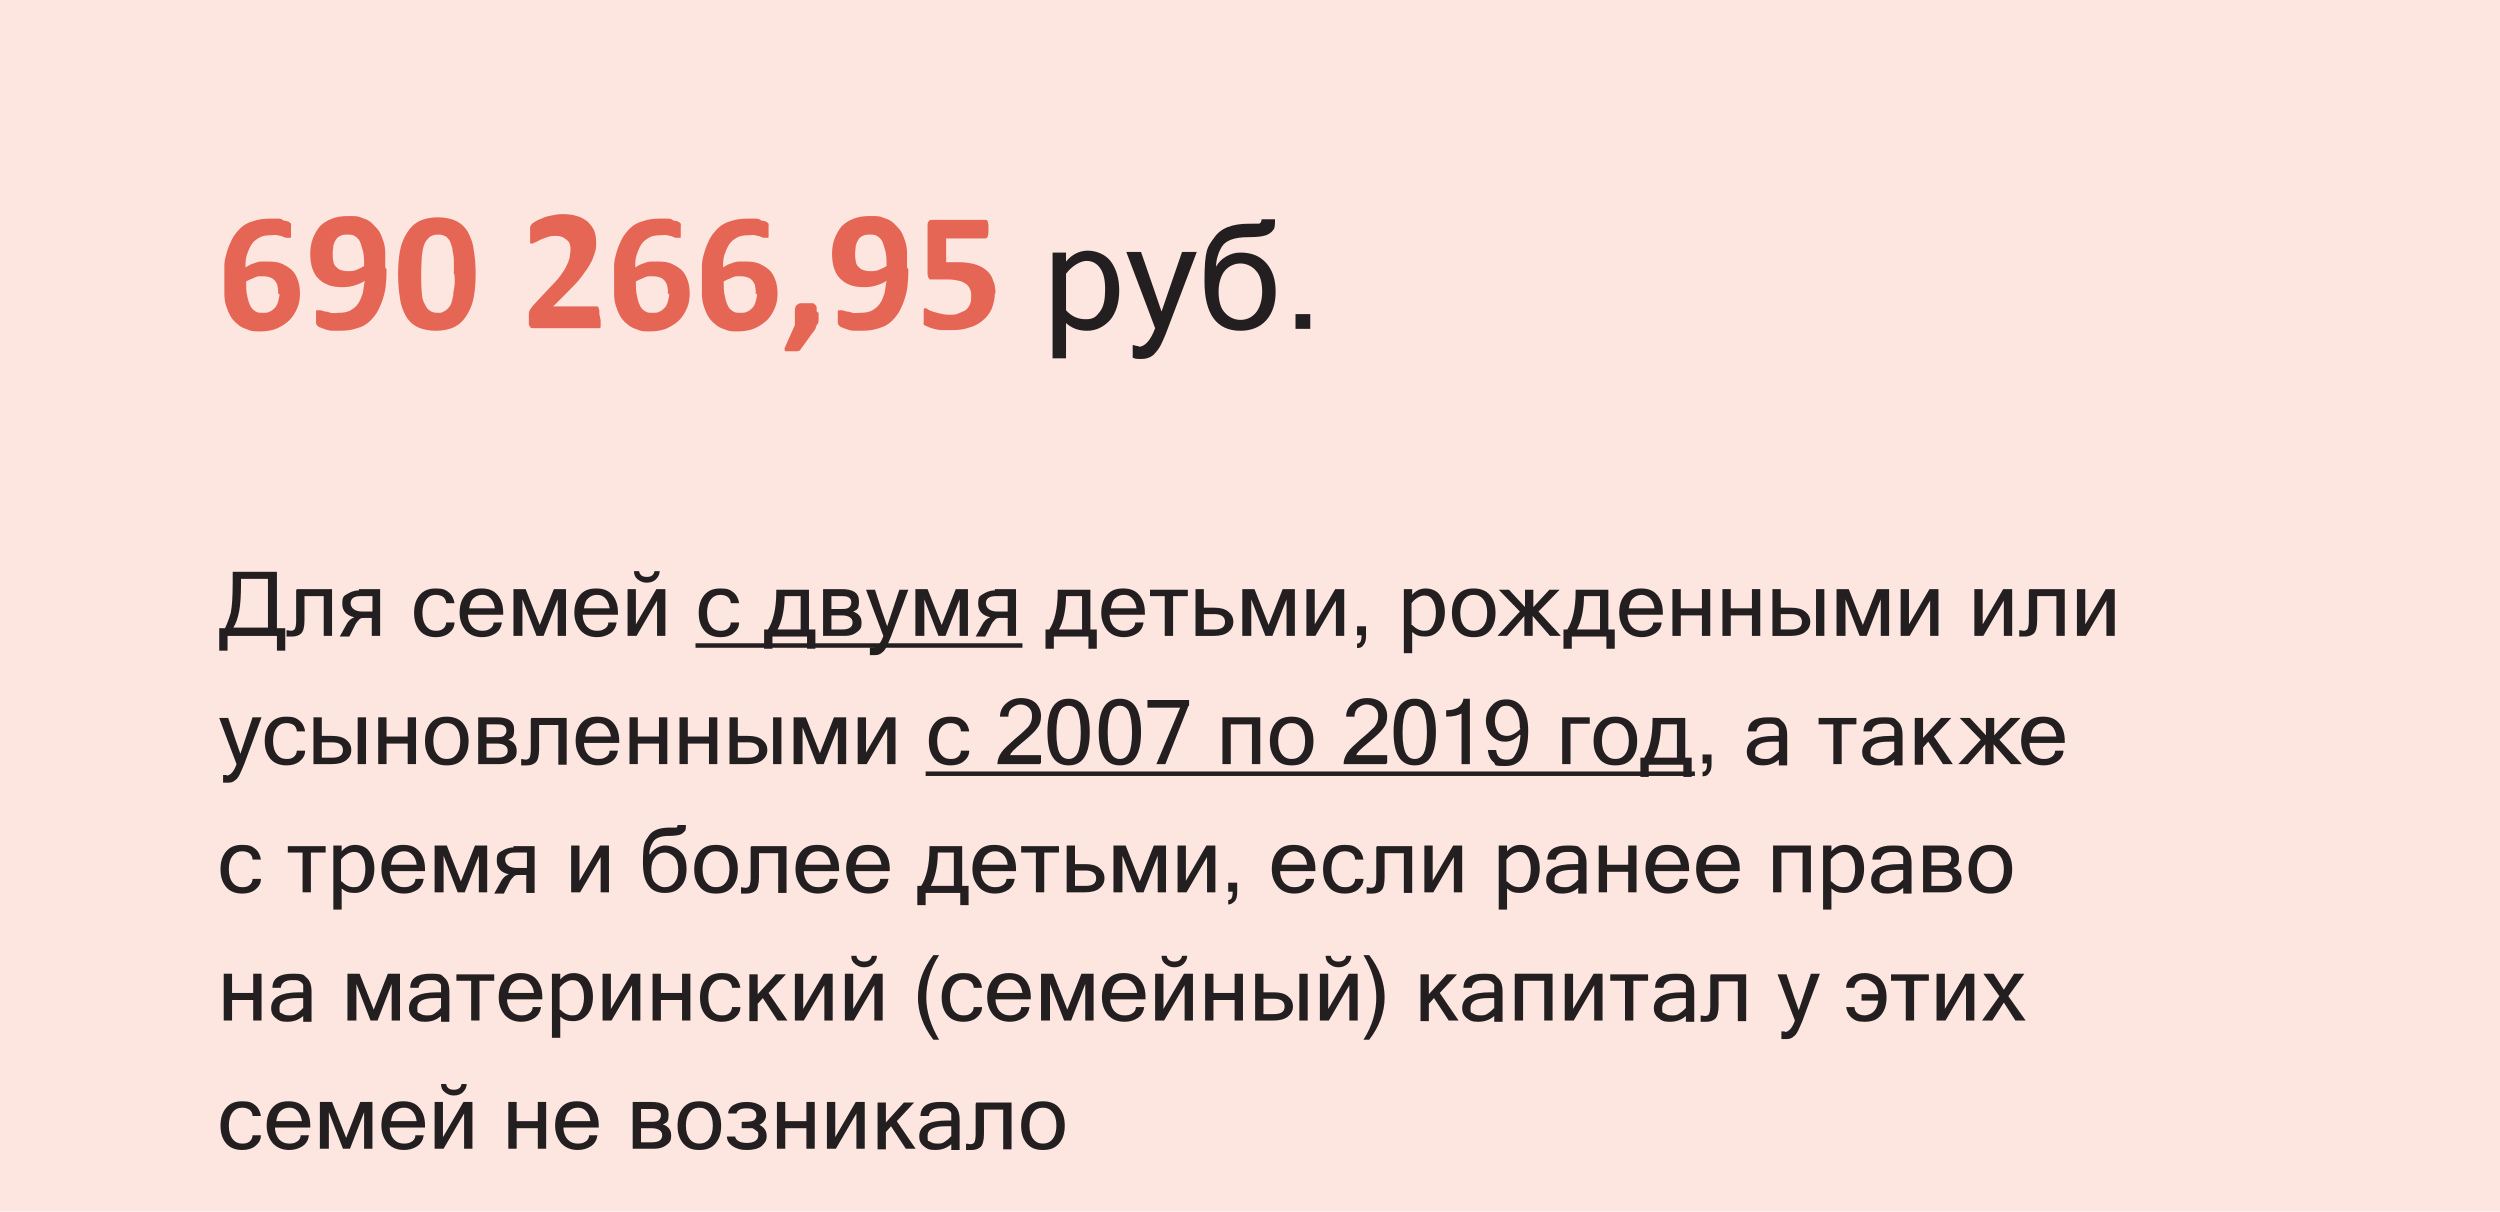 <?xml version="1.0" encoding="UTF-8"?>
<svg xmlns="http://www.w3.org/2000/svg" version="1.1" xmlns:xlink="http://www.w3.org/1999/xlink" viewBox="0 0 390 189">
  <defs>
    <style>
      .cls-1 {
        fill: #e56655;
      }

      .cls-2 {
        fill: #fde6e0;
      }

      .cls-3, .cls-4 {
        fill: none;
      }

      .cls-5 {
        fill: #231f20;
      }

      .cls-4 {
        stroke: #231f20;
        stroke-miterlimit: 10;
        stroke-width: .7px;
      }

      .cls-6 {
        clip-path: url(#clippath);
      }
    </style>
    <clipPath id="clippath">
      <rect class="cls-3" width="390" height="189"/>
    </clipPath>
  </defs>
  <!-- Generator: Adobe Illustrator 28.6.0, SVG Export Plug-In . SVG Version: 1.2.0 Build 709)  -->
  <g>
    <g id="Layer_1">
      <g class="cls-6">
        <polygon class="cls-2" points="0 0 0 190.1 390 190.1 390 0 0 0"/>
      </g>
      <line class="cls-4" x1="108.5" y1="100.7" x2="159.5" y2="100.7"/>
      <line class="cls-4" x1="144.4" y1="120.7" x2="264.4" y2="120.7"/>
      <g>
        <path class="cls-5" d="M43.2,98h1.3v3.5h-1.3v-2.3h-7.7v2.3h-1.3v-3.5h.9c.3-.6.6-1.4.9-2.4.2-1,.3-2.6.3-4.7v-1.7h6.9v8.8ZM41.8,98v-7.7h-4.2v.7c0,1.9-.1,3.4-.3,4.4-.2,1-.5,1.9-.9,2.5h5.4Z"/>
        <path class="cls-5" d="M46.3,91.9h5.5v7.3h-1.3v-6.2h-3v3.8c0,1-.2,1.7-.5,2-.3.3-.8.5-1.4.5s-.6,0-.9,0v-1c.2,0,.5.1.7.1s.5-.1.6-.3.2-.6.2-1.2v-4.8Z"/>
        <path class="cls-5" d="M56,91.9h3.3v7.3h-1.3v-2.8h-1.1c-.4,0-.7,0-.9.3-.2.2-.5.5-.7,1l-.8,1.6h-1.5l1-1.8c.3-.6.7-1,1.3-1.2-1.3-.3-1.9-1-1.9-2.1s.2-1.2.7-1.5,1.1-.6,1.9-.6ZM58.1,95.4v-2.4h-1.9c-1,0-1.5.4-1.5,1.1s.6,1.3,1.8,1.3h1.5Z"/>
        <path class="cls-5" d="M68,99.4c-1,0-1.9-.3-2.5-1-.6-.7-.9-1.6-.9-2.8s.3-2.1.9-2.8,1.4-1,2.5-1,1.5.2,2,.6.8,1,.9,1.7h-1.3c0-.4-.2-.8-.5-1s-.7-.3-1.1-.3c-.6,0-1.1.2-1.5.7-.4.5-.6,1.2-.6,2.1s.2,1.6.6,2.1c.4.5.9.7,1.5.7s.8-.1,1.1-.3.5-.6.5-1h1.3c0,.8-.4,1.3-.9,1.7s-1.2.6-2,.6Z"/>
        <path class="cls-5" d="M75.3,99.4c-1.1,0-1.9-.3-2.6-1-.6-.7-1-1.6-1-2.8s.3-2.1.9-2.8c.6-.7,1.4-1,2.5-1s1.9.3,2.5,1,.9,1.6.9,2.8v.3h-5.5c0,.8.3,1.5.7,1.9s.9.6,1.5.6.9-.1,1.2-.3c.4-.2.6-.6.6-1h1.3c-.1.7-.4,1.3-1,1.7s-1.3.6-2.1.6ZM77.2,94.9c-.1-.7-.3-1.2-.7-1.6s-.8-.5-1.3-.5-1,.2-1.3.5c-.4.3-.6.9-.7,1.6h4.1Z"/>
        <path class="cls-5" d="M80.1,99.2v-7.3h1.9l2.2,5.6,2.2-5.6h1.9v7.3h-1.3v-5.7l-2.2,5.7h-1.1l-2.2-5.7v5.7h-1.3Z"/>
        <path class="cls-5" d="M93.2,99.4c-1.1,0-1.9-.3-2.6-1-.6-.7-1-1.6-1-2.8s.3-2.1.9-2.8c.6-.7,1.4-1,2.5-1s1.9.3,2.5,1,.9,1.6.9,2.8v.3h-5.5c0,.8.3,1.5.7,1.9s.9.6,1.5.6.9-.1,1.2-.3c.4-.2.6-.6.6-1h1.3c-.1.7-.4,1.3-1,1.7s-1.3.6-2.1.6ZM95.1,94.9c-.1-.7-.3-1.2-.7-1.6s-.8-.5-1.3-.5-1,.2-1.3.5c-.4.3-.6.9-.7,1.6h4.1Z"/>
        <path class="cls-5" d="M97.9,99.2v-7.3h1.3v5.5l3.2-5.5h1.4v7.3h-1.3v-5.5l-3.2,5.5h-1.4ZM102.9,89.1c0,.6-.3,1-.6,1.3s-.8.5-1.4.5-1-.2-1.4-.5c-.4-.3-.6-.7-.6-1.3h.8c.1.6.5.9,1.2.9s1.1-.3,1.2-.9h.8Z"/>
      </g>
      <g>
        <path class="cls-5" d="M112.4,99.4c-1,0-1.9-.3-2.5-1-.6-.7-.9-1.6-.9-2.8s.3-2.1.9-2.8,1.4-1,2.5-1,1.5.2,2,.6.8,1,.9,1.7h-1.3c0-.4-.2-.8-.5-1s-.7-.3-1.1-.3c-.6,0-1.1.2-1.5.7-.4.5-.6,1.2-.6,2.1s.2,1.6.6,2.1c.4.5.9.7,1.5.7s.8-.1,1.1-.3.5-.6.5-1h1.3c0,.8-.4,1.3-.9,1.7s-1.2.6-2,.6Z"/>
        <path class="cls-5" d="M126.2,98.2h1v3h-1.3v-1.9h-5.4v1.9h-1.3v-3h.6c.8-1.2,1.3-3.2,1.3-5.9v-.3h5.1v6.2ZM124.9,93h-2.5c0,2.3-.5,4.1-1.1,5.2h3.6v-5.2Z"/>
        <path class="cls-5" d="M131.8,99.2h-3.4v-7.3h2.9c1.8,0,2.7.6,2.7,1.9s-.3,1.3-.9,1.6c.8.3,1.3.8,1.3,1.7s-.2,1.1-.7,1.5-1.1.6-1.9.6ZM129.7,93v2h1.5c.5,0,.9,0,1.2-.2.2-.2.4-.4.4-.8s-.1-.6-.4-.8-.7-.2-1.2-.2h-1.4ZM129.7,96v2.2h1.7c1.1,0,1.6-.4,1.6-1.1s-.6-1.1-1.7-1.1h-1.6Z"/>
        <path class="cls-5" d="M136.2,101c.6,0,1.2-.6,1.6-1.8l-1.4-3.7-1.3-3.5h1.4l1.1,3.4.8,2.3,1.9-5.7h1.4l-2.7,7.3c-.3.7-.5,1.2-.7,1.6-.2.4-.4.7-.7.9-.3.3-.7.4-1.1.4s-.6,0-.8,0v-1.2c.2,0,.4,0,.6,0Z"/>
        <path class="cls-5" d="M142.8,99.2v-7.3h1.9l2.2,5.6,2.2-5.6h1.9v7.3h-1.3v-5.7l-2.2,5.7h-1.1l-2.2-5.7v5.7h-1.3Z"/>
        <path class="cls-5" d="M155.2,91.9h3.3v7.3h-1.3v-2.8h-1.1c-.4,0-.7,0-.9.3-.2.2-.5.5-.7,1l-.8,1.6h-1.5l1-1.8c.3-.6.7-1,1.3-1.2-1.3-.3-1.9-1-1.9-2.1s.2-1.2.7-1.5,1.1-.6,1.9-.6ZM157.2,95.4v-2.4h-1.9c-1,0-1.5.4-1.5,1.1s.6,1.3,1.8,1.3h1.5Z"/>
      </g>
      <g>
        <path class="cls-5" d="M170.1,98.2h1v3h-1.3v-1.9h-5.4v1.9h-1.3v-3h.6c.8-1.2,1.3-3.2,1.3-5.9v-.3h5.1v6.2ZM168.8,93h-2.5c0,2.3-.5,4.1-1.1,5.2h3.6v-5.2Z"/>
        <path class="cls-5" d="M175.4,99.4c-1.1,0-1.9-.3-2.6-1-.6-.7-1-1.6-1-2.8s.3-2.1.9-2.8c.6-.7,1.4-1,2.5-1s1.9.3,2.5,1,.9,1.6.9,2.8v.3h-5.5c0,.8.3,1.5.7,1.9s.9.6,1.5.6.9-.1,1.2-.3c.4-.2.6-.6.6-1h1.3c-.1.7-.4,1.3-1,1.7s-1.3.6-2.1.6ZM177.3,94.9c-.1-.7-.3-1.2-.7-1.6s-.8-.5-1.3-.5-1,.2-1.3.5c-.4.3-.6.9-.7,1.6h4.1Z"/>
        <path class="cls-5" d="M179.4,93v-1h5.9v1h-2.3v6.2h-1.3v-6.2h-2.3Z"/>
        <path class="cls-5" d="M187.8,94.8h1.6c1,0,1.7.2,2.2.6.5.4.8.9.8,1.6s-.3,1.2-.8,1.6-1.3.6-2.2.6h-2.9v-7.3h1.3v2.8ZM187.8,98.2h1.6c1.2,0,1.7-.4,1.7-1.2s-.6-1.2-1.7-1.2h-1.6v2.4Z"/>
        <path class="cls-5" d="M193.8,99.2v-7.3h1.9l2.2,5.6,2.2-5.6h1.9v7.3h-1.3v-5.7l-2.2,5.7h-1.1l-2.2-5.7v5.7h-1.3Z"/>
        <path class="cls-5" d="M203.8,99.2v-7.3h1.3v5.5l3.2-5.5h1.4v7.3h-1.3v-5.5l-3.2,5.5h-1.4Z"/>
        <path class="cls-5" d="M213.1,99.2c0,.6-.1,1.1-.4,1.4-.2.4-.6.5-1,.5v-.7c.5,0,.7-.4.7-1.3h-.7v-1.4h1.4v1.4Z"/>
        <path class="cls-5" d="M220.3,92.8c.6-.7,1.3-1,2.1-1s1.7.3,2.2,1c.5.7.8,1.6.8,2.7s-.3,2.1-.9,2.8c-.6.7-1.3,1-2.2,1s-1.4-.2-2-.7v3.3h-1.3v-10h1.3v.9ZM220.3,97.5c.6.6,1.2.9,1.9.9s1-.2,1.3-.7c.3-.5.5-1.2.5-2.1s-.2-1.6-.5-2c-.3-.5-.7-.7-1.3-.7s-1.4.4-2,1.2v3.4Z"/>
        <path class="cls-5" d="M229.9,91.8c1,0,1.9.3,2.5,1,.6.7.9,1.6.9,2.8s-.3,2.1-.9,2.8c-.6.7-1.4,1-2.5,1s-1.9-.3-2.5-1c-.6-.7-.9-1.6-.9-2.8s.3-2.1.9-2.8c.6-.7,1.4-1,2.5-1ZM229.9,98.4c.6,0,1.1-.2,1.5-.7.4-.5.6-1.2.6-2.1s-.2-1.6-.6-2.1c-.4-.5-.9-.7-1.5-.7s-1.1.2-1.5.7c-.4.5-.6,1.2-.6,2.1s.2,1.6.6,2.1c.4.5.9.7,1.5.7Z"/>
        <path class="cls-5" d="M243.3,99.2h-1.5l-2.7-3.1v3.1h-1.3v-3.1l-2.7,3.1h-1.5l3.5-3.8-3.3-3.4h1.6l2.5,2.7v-2.7h1.3v2.7l2.5-2.7h1.6l-3.3,3.4,3.5,3.8Z"/>
        <path class="cls-5" d="M250.9,98.2h1v3h-1.3v-1.9h-5.4v1.9h-1.3v-3h.6c.8-1.2,1.3-3.2,1.3-5.9v-.3h5.1v6.2ZM249.6,93h-2.5c0,2.3-.5,4.1-1.1,5.2h3.6v-5.2Z"/>
        <path class="cls-5" d="M256.2,99.4c-1.1,0-1.9-.3-2.6-1-.6-.7-1-1.6-1-2.8s.3-2.1.9-2.8c.6-.7,1.4-1,2.5-1s1.9.3,2.5,1c.6.7.9,1.6.9,2.8v.3h-5.5c0,.8.3,1.5.7,1.9.4.4.9.6,1.5.6s.9-.1,1.2-.3c.4-.2.6-.6.6-1h1.3c0,.7-.4,1.3-1,1.7-.6.4-1.3.6-2.1.6ZM258.1,94.9c-.1-.7-.3-1.2-.7-1.6-.4-.3-.8-.5-1.3-.5s-1,.2-1.3.5c-.4.3-.6.9-.7,1.6h4.1Z"/>
        <path class="cls-5" d="M260.9,99.2v-7.3h1.3v3h3.3v-3h1.3v7.3h-1.3v-3.2h-3.3v3.2h-1.3Z"/>
        <path class="cls-5" d="M268.7,99.2v-7.3h1.3v3h3.3v-3h1.3v7.3h-1.3v-3.2h-3.3v3.2h-1.3Z"/>
        <path class="cls-5" d="M277.8,94.8h1.6c1,0,1.7.2,2.2.6.5.4.8.9.8,1.6s-.3,1.2-.8,1.6c-.5.4-1.3.6-2.2.6h-2.9v-7.3h1.3v2.8ZM277.8,98.2h1.6c1.2,0,1.7-.4,1.7-1.2s-.6-1.2-1.7-1.2h-1.6v2.4ZM284.6,99.2h-1.3v-7.3h1.3v7.3Z"/>
        <path class="cls-5" d="M286.5,99.2v-7.3h1.9l2.2,5.6,2.2-5.6h1.9v7.3h-1.3v-5.7l-2.2,5.7h-1.1l-2.2-5.7v5.7h-1.3Z"/>
        <path class="cls-5" d="M296.5,99.2v-7.3h1.3v5.5l3.2-5.5h1.4v7.3h-1.3v-5.5l-3.2,5.5h-1.4Z"/>
        <path class="cls-5" d="M308,99.2v-7.3h1.3v5.5l3.2-5.5h1.4v7.3h-1.3v-5.5l-3.2,5.5h-1.4Z"/>
        <path class="cls-5" d="M316.6,91.9h5.5v7.3h-1.3v-6.2h-3v3.8c0,1-.2,1.7-.5,2-.3.3-.8.5-1.4.5s-.6,0-.9,0v-1c.2,0,.5.1.7.1s.5-.1.6-.3c.1-.2.2-.6.2-1.2v-4.8Z"/>
        <path class="cls-5" d="M324,99.2v-7.3h1.3v5.5l3.2-5.5h1.4v7.3h-1.3v-5.5l-3.2,5.5h-1.4Z"/>
      </g>
      <g>
        <path class="cls-5" d="M35.3,121c.6,0,1.2-.6,1.6-1.8l-1.4-3.7-1.3-3.5h1.4l1.1,3.3.8,2.3,1.9-5.7h1.4l-2.7,7.3c-.3.7-.5,1.2-.7,1.6-.2.4-.4.7-.7.9-.3.3-.7.4-1.1.4s-.6,0-.8,0v-1.2c.2,0,.4,0,.6,0Z"/>
        <path class="cls-5" d="M44.7,119.4c-1,0-1.9-.3-2.5-1-.6-.7-.9-1.6-.9-2.8s.3-2.1.9-2.8,1.4-1,2.5-1,1.5.2,2,.6.8,1,.9,1.7h-1.3c0-.4-.2-.8-.5-1s-.7-.3-1.1-.3c-.6,0-1.1.2-1.5.7-.4.5-.6,1.2-.6,2.1s.2,1.6.6,2.1c.4.5.9.7,1.5.7s.8-.1,1.1-.3.5-.6.5-1h1.3c0,.8-.4,1.3-.9,1.7s-1.2.6-2,.6Z"/>
        <path class="cls-5" d="M50.2,114.8h1.6c1,0,1.7.2,2.2.6s.8.9.8,1.6-.3,1.2-.8,1.6-1.3.6-2.2.6h-2.9v-7.3h1.3v2.8ZM50.2,118.2h1.6c1.2,0,1.7-.4,1.7-1.2s-.6-1.2-1.7-1.2h-1.6v2.4ZM57.1,119.2h-1.3v-7.3h1.3v7.3Z"/>
        <path class="cls-5" d="M59,119.2v-7.3h1.3v3h3.3v-3h1.3v7.3h-1.3v-3.2h-3.3v3.2h-1.3Z"/>
        <path class="cls-5" d="M69.7,111.8c1,0,1.9.3,2.5,1s.9,1.6.9,2.8-.3,2.1-.9,2.8c-.6.7-1.4,1-2.5,1s-1.9-.3-2.5-1c-.6-.7-.9-1.6-.9-2.8s.3-2.1.9-2.8,1.4-1,2.5-1ZM69.7,118.4c.6,0,1.1-.2,1.5-.7.4-.5.6-1.2.6-2.1s-.2-1.6-.6-2.1c-.4-.5-.9-.7-1.5-.7s-1.1.2-1.5.7c-.4.5-.6,1.2-.6,2.1s.2,1.6.6,2.1c.4.5.9.7,1.5.7Z"/>
        <path class="cls-5" d="M78,119.2h-3.4v-7.3h2.9c1.8,0,2.7.6,2.7,1.9s-.3,1.3-.9,1.6c.8.3,1.3.8,1.3,1.7s-.2,1.1-.7,1.5-1.1.6-1.9.6ZM75.9,113v2h1.5c.5,0,.9,0,1.2-.2.2-.2.4-.4.4-.8s-.1-.6-.4-.8-.7-.2-1.2-.2h-1.4ZM75.9,116v2.2h1.7c1.1,0,1.6-.4,1.6-1.1s-.6-1.1-1.7-1.1h-1.6Z"/>
        <path class="cls-5" d="M82.9,112h5.5v7.3h-1.3v-6.2h-3v3.8c0,1-.2,1.7-.5,2-.3.3-.8.5-1.4.5s-.6,0-.9,0v-1c.2,0,.5.1.7.1s.5-.1.6-.3.2-.6.2-1.2v-4.8Z"/>
        <path class="cls-5" d="M93.4,119.4c-1.1,0-1.9-.3-2.6-1-.6-.7-1-1.6-1-2.8s.3-2.1.9-2.8c.6-.7,1.4-1,2.5-1s1.9.3,2.5,1,.9,1.6.9,2.8v.3h-5.5c0,.8.3,1.5.7,1.9s.9.6,1.5.6.9-.1,1.2-.3c.4-.2.6-.6.6-1h1.3c-.1.7-.4,1.3-1,1.7s-1.3.6-2.1.6ZM95.3,114.9c-.1-.7-.3-1.2-.7-1.6s-.8-.5-1.3-.5-1,.2-1.3.5c-.4.3-.6.9-.7,1.6h4.1Z"/>
        <path class="cls-5" d="M98.2,119.2v-7.3h1.3v3h3.3v-3h1.3v7.3h-1.3v-3.2h-3.3v3.2h-1.3Z"/>
        <path class="cls-5" d="M106,119.2v-7.3h1.3v3h3.3v-3h1.3v7.3h-1.3v-3.2h-3.3v3.2h-1.3Z"/>
        <path class="cls-5" d="M115.1,114.8h1.6c1,0,1.7.2,2.2.6s.8.9.8,1.6-.3,1.2-.8,1.6-1.3.6-2.2.6h-2.9v-7.3h1.3v2.8ZM115.1,118.2h1.6c1.2,0,1.7-.4,1.7-1.2s-.6-1.2-1.7-1.2h-1.6v2.4ZM121.9,119.2h-1.3v-7.3h1.3v7.3Z"/>
        <path class="cls-5" d="M123.8,119.2v-7.3h1.9l2.2,5.6,2.2-5.6h1.9v7.3h-1.3v-5.7l-2.2,5.7h-1.1l-2.2-5.7v5.7h-1.3Z"/>
        <path class="cls-5" d="M133.8,119.2v-7.3h1.3v5.5l3.2-5.5h1.4v7.3h-1.3v-5.5l-3.2,5.5h-1.4Z"/>
      </g>
      <g>
        <path class="cls-5" d="M148.3,119.4c-1,0-1.9-.3-2.5-1-.6-.7-.9-1.6-.9-2.8s.3-2.1.9-2.8,1.4-1,2.5-1,1.5.2,2,.6.8,1,.9,1.7h-1.3c0-.4-.2-.8-.5-1s-.7-.3-1.1-.3c-.6,0-1.1.2-1.5.7-.4.5-.6,1.2-.6,2.1s.2,1.6.6,2.1c.4.5.9.7,1.5.7s.8-.1,1.1-.3.5-.6.5-1h1.3c0,.8-.4,1.3-.9,1.7s-1.2.6-2,.6Z"/>
        <path class="cls-5" d="M162.2,119.2h-6.6c0-.6.2-1.2.6-1.8s1.1-1.2,2.1-2.1c1-.8,1.7-1.5,2.1-1.9.4-.5.6-1,.6-1.7s-.2-1-.5-1.3c-.3-.3-.8-.5-1.3-.5s-.9.2-1.3.5-.6.8-.6,1.4h-1.3c0-.9.4-1.6,1-2.1.6-.5,1.3-.8,2.3-.8s1.8.3,2.3.8c.5.5.8,1.2.8,2s-.2,1.4-.6,1.9c-.4.6-1.2,1.3-2.4,2.3s-1.8,1.6-1.8,1.9h4.8v1.2Z"/>
        <path class="cls-5" d="M166.7,109c2.2,0,3.3,1.7,3.3,5.2s-1.1,5.2-3.3,5.2-3.3-1.7-3.3-5.2,1.1-5.2,3.3-5.2ZM166.7,118.4c.6,0,1.1-.3,1.4-.9s.5-1.7.5-3.2-.2-2.6-.5-3.3c-.3-.6-.8-.9-1.4-.9s-1.1.3-1.4.9c-.3.6-.5,1.7-.5,3.3s.2,2.6.5,3.2.8.9,1.4.9Z"/>
        <path class="cls-5" d="M174.7,109c2.2,0,3.3,1.7,3.3,5.2s-1.1,5.2-3.3,5.2-3.3-1.7-3.3-5.2,1.1-5.2,3.3-5.2ZM174.7,118.4c.6,0,1.1-.3,1.4-.9s.5-1.7.5-3.2-.2-2.6-.5-3.3c-.3-.6-.8-.9-1.4-.9s-1.1.3-1.4.9c-.3.6-.5,1.7-.5,3.3s.2,2.6.5,3.2.8.9,1.4.9Z"/>
        <path class="cls-5" d="M185.4,110.1l-3.6,9.1h-1.4l3.7-8.8h-5.1v-1.2h6.5v.9Z"/>
        <path class="cls-5" d="M190.7,119.2v-7.3h5.9v7.3h-1.3v-6.2h-3.3v6.2h-1.3Z"/>
        <path class="cls-5" d="M201.5,111.8c1,0,1.9.3,2.5,1,.6.7.9,1.6.9,2.8s-.3,2.1-.9,2.8c-.6.7-1.4,1-2.5,1s-1.9-.3-2.5-1c-.6-.7-.9-1.6-.9-2.8s.3-2.1.9-2.8c.6-.7,1.4-1,2.5-1ZM201.5,118.4c.6,0,1.1-.2,1.5-.7.4-.5.6-1.2.6-2.1s-.2-1.6-.6-2.1c-.4-.5-.9-.7-1.5-.7s-1.1.2-1.5.7c-.4.5-.6,1.2-.6,2.1s.2,1.6.6,2.1c.4.5.9.7,1.5.7Z"/>
        <path class="cls-5" d="M216.2,119.2h-6.6c0-.6.2-1.2.6-1.8.4-.6,1.1-1.2,2.1-2.1,1-.8,1.7-1.5,2.1-1.9.4-.5.6-1,.6-1.7s-.2-1-.5-1.3c-.3-.3-.8-.5-1.3-.5s-.9.2-1.3.5-.6.8-.6,1.4h-1.3c0-.9.4-1.6,1-2.1.6-.5,1.3-.8,2.3-.8s1.8.3,2.3.8c.5.5.8,1.2.8,2s-.2,1.4-.6,1.9c-.4.6-1.2,1.3-2.4,2.3-1.2,1-1.8,1.6-1.8,1.9h4.8v1.2Z"/>
        <path class="cls-5" d="M220.7,109c2.2,0,3.3,1.7,3.3,5.2s-1.1,5.2-3.3,5.2-3.3-1.7-3.3-5.2,1.1-5.2,3.3-5.2ZM220.7,118.4c.6,0,1.1-.3,1.4-.9s.5-1.7.5-3.2-.2-2.6-.5-3.3c-.3-.6-.8-.9-1.4-.9s-1.1.3-1.4.9c-.3.6-.5,1.7-.5,3.3s.2,2.6.5,3.2.8.9,1.4.9Z"/>
        <path class="cls-5" d="M229.3,119.2h-1.3v-7.9c-.5.3-1.3.5-2.4.5v-1c1.6,0,2.5-.6,2.7-1.8h1v10.2Z"/>
        <path class="cls-5" d="M237.1,114.6c-.7.7-1.4,1.1-2.3,1.1s-1.5-.3-2.1-.9c-.6-.6-.9-1.4-.9-2.3s.3-1.8.9-2.4c.6-.7,1.3-1,2.3-1s1.9.4,2.5,1.3.9,2,.9,3.6c0,3.7-1.2,5.5-3.5,5.5s-1.4-.2-1.9-.6c-.5-.4-.8-1-.9-1.9h1.3c.1,1,.6,1.5,1.6,1.5s1.1-.3,1.5-1c.4-.7.6-1.6.7-2.8ZM237.1,113.6c0-1.2-.2-2-.6-2.6-.4-.6-.9-.9-1.5-.9s-1,.2-1.3.7c-.3.4-.5,1-.5,1.7s.2,1.2.5,1.7c.3.4.8.6,1.4.6s1.4-.4,2.1-1.1Z"/>
        <path class="cls-5" d="M245,113v6.2h-1.3v-7.3h4.3v1h-3Z"/>
        <path class="cls-5" d="M252,111.8c1,0,1.9.3,2.5,1,.6.7.9,1.6.9,2.8s-.3,2.1-.9,2.8c-.6.7-1.4,1-2.5,1s-1.9-.3-2.5-1c-.6-.7-.9-1.6-.9-2.8s.3-2.1.9-2.8c.6-.7,1.4-1,2.5-1ZM252,118.4c.6,0,1.1-.2,1.5-.7.4-.5.6-1.2.6-2.1s-.2-1.6-.6-2.1c-.4-.5-.9-.7-1.5-.7s-1.1.2-1.5.7c-.4.5-.6,1.2-.6,2.1s.2,1.6.6,2.1c.4.5.9.7,1.5.7Z"/>
        <path class="cls-5" d="M262.9,118.2h1v3h-1.3v-1.9h-5.4v1.9h-1.3v-3h.6c.8-1.2,1.3-3.2,1.3-5.9v-.3h5.1v6.2ZM261.6,113h-2.5c0,2.3-.5,4.1-1.1,5.2h3.6v-5.2Z"/>
      </g>
      <g>
        <path class="cls-5" d="M267,119.2c0,.6-.1,1.1-.4,1.4-.2.4-.6.5-1,.5v-.7c.5,0,.7-.4.7-1.3h-.7v-1.4h1.4v1.4Z"/>
        <path class="cls-5" d="M277.5,118.5c-.7.6-1.5.9-2.5.9s-1.3-.2-1.8-.6c-.5-.4-.7-.9-.7-1.5,0-1.7,1.5-2.5,4.4-2.5h.6c0-.5,0-.9,0-1.1,0-.2-.2-.4-.5-.6-.3-.2-.6-.2-1.2-.2-1.1,0-1.7.4-1.8,1.2h-1.3c0-1.5,1.1-2.2,3.1-2.2s1.7.2,2.2.6.8,1.1.8,2.2v4.7h-1.3v-.7ZM277.5,117.3v-1.6h-.9c-1.9,0-2.8.5-2.8,1.5s.1.7.4.9c.3.2.6.3,1.1.3s.8,0,1.2-.3.7-.5.9-.8Z"/>
        <path class="cls-5" d="M283.7,113v-1h5.9v1h-2.3v6.2h-1.3v-6.2h-2.3Z"/>
        <path class="cls-5" d="M295.5,118.5c-.7.6-1.5.9-2.5.9s-1.3-.2-1.8-.6c-.5-.4-.7-.9-.7-1.5,0-1.7,1.5-2.5,4.4-2.5h.6c0-.5,0-.9,0-1.1,0-.2-.2-.4-.5-.6-.2-.2-.6-.2-1.2-.2-1.1,0-1.7.4-1.8,1.2h-1.3c0-1.5,1.1-2.2,3.1-2.2s1.7.2,2.2.6.8,1.1.8,2.2v4.7h-1.3v-.7ZM295.5,117.3v-1.6h-.9c-1.9,0-2.8.5-2.8,1.5s.1.7.4.9c.3.2.6.3,1.1.3s.8,0,1.2-.3.7-.5.9-.8Z"/>
        <path class="cls-5" d="M304.6,119.2h-1.5l-2.3-3.5-.8.9v2.7h-1.3v-7.3h1.3v3.1l2.8-3.1h1.6l-2.7,2.9,3,4.4Z"/>
        <path class="cls-5" d="M315.2,119.2h-1.5l-2.7-3.1v3.1h-1.3v-3.1l-2.7,3.1h-1.5l3.5-3.8-3.3-3.4h1.6l2.5,2.7v-2.7h1.3v2.7l2.5-2.7h1.6l-3.3,3.4,3.5,3.8Z"/>
        <path class="cls-5" d="M318.9,119.4c-1.1,0-1.9-.3-2.6-1-.6-.7-1-1.6-1-2.8s.3-2.1.9-2.8c.6-.7,1.4-1,2.5-1s1.9.3,2.5,1c.6.7.9,1.6.9,2.8v.3h-5.5c0,.8.3,1.5.7,1.9.4.4.9.6,1.5.6s.9-.1,1.2-.3c.4-.2.6-.6.6-1h1.3c0,.7-.4,1.3-1,1.7-.6.4-1.3.6-2.1.6ZM320.8,114.9c-.1-.7-.3-1.2-.7-1.6-.4-.3-.8-.5-1.3-.5s-1,.2-1.3.5c-.4.3-.6.9-.7,1.6h4.1Z"/>
      </g>
      <path class="cls-5" d="M37.8,139.4c-1,0-1.9-.3-2.5-1-.6-.7-.9-1.6-.9-2.8s.3-2.1.9-2.8,1.4-1,2.5-1,1.5.2,2,.6.8,1,.9,1.7h-1.3c0-.4-.2-.8-.5-1s-.7-.3-1.1-.3c-.6,0-1.1.2-1.5.7-.4.5-.6,1.2-.6,2.1s.2,1.6.6,2.1c.4.5.9.7,1.5.7s.8-.1,1.1-.3.5-.6.5-1h1.3c0,.8-.4,1.3-.9,1.7s-1.2.6-2,.6Z"/>
      <g>
        <path class="cls-5" d="M44.9,133v-1h5.9v1h-2.3v6.2h-1.3v-6.2h-2.3Z"/>
        <path class="cls-5" d="M53.3,132.8c.6-.7,1.3-1,2.1-1s1.7.3,2.2,1c.5.7.8,1.6.8,2.7s-.3,2.1-.9,2.8c-.6.7-1.3,1-2.2,1s-1.4-.2-2-.7v3.3h-1.3v-10h1.3v.9ZM53.3,137.5c.6.6,1.2.9,1.9.9s1-.2,1.3-.7c.3-.5.5-1.2.5-2.1s-.2-1.6-.5-2c-.3-.5-.7-.7-1.3-.7s-1.4.4-2,1.2v3.4Z"/>
        <path class="cls-5" d="M63.1,139.4c-1.1,0-1.9-.3-2.6-1-.6-.7-1-1.6-1-2.8s.3-2.1.9-2.8c.6-.7,1.4-1,2.5-1s1.9.3,2.5,1,.9,1.6.9,2.8v.3h-5.5c0,.8.3,1.5.7,1.9s.9.6,1.5.6.9-.1,1.2-.3c.4-.2.6-.6.6-1h1.3c-.1.7-.4,1.3-1,1.7s-1.3.6-2.1.6ZM65,134.9c-.1-.7-.3-1.2-.7-1.6s-.8-.5-1.3-.5-1,.2-1.3.5c-.4.3-.6.9-.7,1.6h4.1Z"/>
        <path class="cls-5" d="M67.8,139.2v-7.3h1.9l2.2,5.6,2.2-5.6h1.9v7.3h-1.3v-5.7l-2.2,5.7h-1.1l-2.2-5.7v5.7h-1.3Z"/>
        <path class="cls-5" d="M80.1,132h3.3v7.3h-1.3v-2.8h-1.1c-.4,0-.7,0-.9.3-.2.2-.5.5-.7,1l-.8,1.6h-1.5l1-1.8c.3-.6.7-1,1.3-1.2-1.3-.3-1.9-1-1.9-2.1s.2-1.2.7-1.5,1.1-.6,1.9-.6ZM82.2,135.4v-2.4h-1.9c-1,0-1.5.4-1.5,1.1s.6,1.3,1.8,1.3h1.5Z"/>
        <path class="cls-5" d="M89.1,139.2v-7.3h1.3v5.5l3.2-5.5h1.4v7.3h-1.3v-5.5l-3.2,5.5h-1.4Z"/>
        <path class="cls-5" d="M101.4,133.3c.2-.4.6-.7,1-1,.4-.2.9-.4,1.3-.4,1,0,1.8.3,2.5,1s.9,1.6.9,2.7-.3,2.1-.9,2.7c-.6.7-1.4,1-2.5,1-2.3,0-3.4-1.6-3.4-4.7s.3-3.3.9-4.2c.6-.9,1.7-1.3,3.3-1.3s.9,0,1,0c.1,0,.2-.2.2-.4h1.3c0,.5,0,.8-.2,1s-.4.4-.7.5c-.3.1-.9.2-1.7.2-1.3,0-2.1.3-2.5.9-.4.6-.6,1.3-.6,1.9ZM103.7,138.4c.6,0,1.1-.2,1.5-.7s.6-1.1.6-2-.2-1.6-.6-2-.9-.7-1.5-.7-1.1.2-1.5.7-.6,1.1-.6,2,.2,1.6.6,2,.9.7,1.5.7Z"/>
        <path class="cls-5" d="M111.7,131.8c1,0,1.9.3,2.5,1s.9,1.6.9,2.8-.3,2.1-.9,2.8c-.6.7-1.4,1-2.5,1s-1.9-.3-2.5-1c-.6-.7-.9-1.6-.9-2.8s.3-2.1.9-2.8,1.4-1,2.5-1ZM111.7,138.4c.6,0,1.1-.2,1.5-.7.4-.5.6-1.2.6-2.1s-.2-1.6-.6-2.1c-.4-.5-.9-.7-1.5-.7s-1.1.2-1.5.7c-.4.5-.6,1.2-.6,2.1s.2,1.6.6,2.1c.4.5.9.7,1.5.7Z"/>
        <path class="cls-5" d="M117.2,132h5.5v7.3h-1.3v-6.2h-3v3.8c0,1-.2,1.7-.5,2-.3.3-.8.5-1.4.5s-.6,0-.9,0v-1c.2,0,.5.1.7.1s.5-.1.6-.3.2-.6.2-1.2v-4.8Z"/>
        <path class="cls-5" d="M127.7,139.4c-1.1,0-1.9-.3-2.6-1-.6-.7-1-1.6-1-2.8s.3-2.1.9-2.8c.6-.7,1.4-1,2.5-1s1.9.3,2.5,1,.9,1.6.9,2.8v.3h-5.5c0,.8.3,1.5.7,1.9s.9.6,1.5.6.9-.1,1.2-.3c.4-.2.6-.6.6-1h1.3c-.1.7-.4,1.3-1,1.7s-1.3.6-2.1.6ZM129.6,134.9c-.1-.7-.3-1.2-.7-1.6s-.8-.5-1.3-.5-1,.2-1.3.5c-.4.3-.6.9-.7,1.6h4.1Z"/>
        <path class="cls-5" d="M135.6,139.4c-1.1,0-1.9-.3-2.6-1-.6-.7-1-1.6-1-2.8s.3-2.1.9-2.8c.6-.7,1.4-1,2.5-1s1.9.3,2.5,1,.9,1.6.9,2.8v.3h-5.5c0,.8.3,1.5.7,1.9s.9.6,1.5.6.9-.1,1.2-.3c.4-.2.6-.6.6-1h1.3c-.1.7-.4,1.3-1,1.7s-1.3.6-2.1.6ZM137.5,134.9c-.1-.7-.3-1.2-.7-1.6s-.8-.5-1.3-.5-1,.2-1.3.5c-.4.3-.6.9-.7,1.6h4.1Z"/>
        <path class="cls-5" d="M150.1,138.2h1v3h-1.3v-1.9h-5.4v1.9h-1.3v-3h.6c.8-1.2,1.3-3.2,1.3-5.9v-.3h5.1v6.2ZM148.8,133h-2.5c0,2.3-.5,4.1-1.1,5.2h3.6v-5.2Z"/>
        <path class="cls-5" d="M155.3,139.4c-1.1,0-1.9-.3-2.6-1-.6-.7-1-1.6-1-2.8s.3-2.1.9-2.8c.6-.7,1.4-1,2.5-1s1.9.3,2.5,1,.9,1.6.9,2.8v.3h-5.5c0,.8.3,1.5.7,1.9s.9.6,1.5.6.9-.1,1.2-.3c.4-.2.6-.6.6-1h1.3c-.1.7-.4,1.3-1,1.7s-1.3.6-2.1.6ZM157.2,134.9c-.1-.7-.3-1.2-.7-1.6s-.8-.5-1.3-.5-1,.2-1.3.5c-.4.3-.6.9-.7,1.6h4.1Z"/>
        <path class="cls-5" d="M159.3,133v-1h5.9v1h-2.3v6.2h-1.3v-6.2h-2.3Z"/>
        <path class="cls-5" d="M167.7,134.8h1.6c1,0,1.7.2,2.2.6s.8.9.8,1.6-.3,1.2-.8,1.6-1.3.6-2.2.6h-2.9v-7.3h1.3v2.8ZM167.7,138.2h1.6c1.2,0,1.7-.4,1.7-1.2s-.6-1.2-1.7-1.2h-1.6v2.4Z"/>
        <path class="cls-5" d="M173.7,139.2v-7.3h1.9l2.2,5.6,2.2-5.6h1.9v7.3h-1.3v-5.7l-2.2,5.7h-1.1l-2.2-5.7v5.7h-1.3Z"/>
        <path class="cls-5" d="M183.7,139.2v-7.3h1.3v5.5l3.2-5.5h1.4v7.3h-1.3v-5.5l-3.2,5.5h-1.4Z"/>
        <path class="cls-5" d="M193,139.2c0,.6-.1,1.1-.4,1.4s-.6.5-1,.5v-.7c.5,0,.7-.4.7-1.3h-.7v-1.4h1.4v1.4Z"/>
        <path class="cls-5" d="M202,139.4c-1.1,0-1.9-.3-2.6-1-.6-.7-1-1.6-1-2.8s.3-2.1.9-2.8c.6-.7,1.4-1,2.5-1s1.9.3,2.5,1c.6.7.9,1.6.9,2.8v.3h-5.5c0,.8.3,1.5.7,1.9.4.4.9.6,1.5.6s.9-.1,1.2-.3c.4-.2.6-.6.6-1h1.3c0,.7-.4,1.3-1,1.7-.6.4-1.3.6-2.1.6ZM203.9,134.9c-.1-.7-.3-1.2-.7-1.6-.4-.3-.8-.5-1.3-.5s-1,.2-1.3.5c-.4.3-.6.9-.7,1.6h4.1Z"/>
        <path class="cls-5" d="M209.8,139.4c-1,0-1.9-.3-2.5-1-.6-.7-.9-1.6-.9-2.8s.3-2.1.9-2.8c.6-.7,1.4-1,2.5-1s1.5.2,2,.6c.5.4.8,1,.9,1.7h-1.3c0-.4-.2-.8-.5-1s-.7-.3-1.1-.3c-.6,0-1.1.2-1.5.7-.4.5-.6,1.2-.6,2.1s.2,1.6.6,2.1c.4.5.9.7,1.5.7s.8-.1,1.1-.3.5-.6.5-1h1.3c0,.8-.4,1.3-.9,1.7-.5.4-1.2.6-2,.6Z"/>
        <path class="cls-5" d="M214.8,132h5.5v7.3h-1.3v-6.2h-3v3.8c0,1-.2,1.7-.5,2-.3.3-.8.5-1.4.5s-.6,0-.9,0v-1c.2,0,.5.1.7.1s.5-.1.6-.3c.1-.2.2-.6.2-1.2v-4.8Z"/>
        <path class="cls-5" d="M222.2,139.2v-7.3h1.3v5.5l3.2-5.5h1.4v7.3h-1.3v-5.5l-3.2,5.5h-1.4Z"/>
        <path class="cls-5" d="M235.1,132.8c.6-.7,1.3-1,2.1-1s1.7.3,2.2,1c.5.7.8,1.6.8,2.7s-.3,2.1-.9,2.8c-.6.7-1.3,1-2.2,1s-1.4-.2-2-.7v3.3h-1.3v-10h1.3v.9ZM235.1,137.5c.6.6,1.2.9,1.9.9s1-.2,1.3-.7c.3-.5.5-1.2.5-2.1s-.2-1.6-.5-2c-.3-.5-.7-.7-1.3-.7s-1.4.4-2,1.2v3.4Z"/>
        <path class="cls-5" d="M246.2,138.5c-.7.6-1.5.9-2.5.9s-1.3-.2-1.8-.6c-.5-.4-.7-.9-.7-1.5,0-1.7,1.5-2.5,4.4-2.5h.6c0-.5,0-.9,0-1.1,0-.2-.2-.4-.5-.6-.3-.2-.6-.2-1.2-.2-1.1,0-1.7.4-1.8,1.2h-1.3c0-1.5,1.1-2.2,3.1-2.2s1.7.2,2.2.6.8,1.1.8,2.2v4.7h-1.3v-.7ZM246.2,137.3v-1.6h-.9c-1.9,0-2.8.5-2.8,1.5s.1.7.4.9c.3.2.6.3,1.1.3s.8,0,1.2-.3.7-.5.9-.8Z"/>
        <path class="cls-5" d="M249.4,139.2v-7.3h1.3v3h3.3v-3h1.3v7.3h-1.3v-3.2h-3.3v3.2h-1.3Z"/>
        <path class="cls-5" d="M260.3,139.4c-1.1,0-1.9-.3-2.6-1-.6-.7-1-1.6-1-2.8s.3-2.1.9-2.8c.6-.7,1.4-1,2.5-1s1.9.3,2.5,1c.6.7.9,1.6.9,2.8v.3h-5.5c0,.8.3,1.5.7,1.9.4.4.9.6,1.5.6s.9-.1,1.2-.3c.4-.2.6-.6.6-1h1.3c0,.7-.4,1.3-1,1.7-.6.4-1.3.6-2.1.6ZM262.2,134.9c-.1-.7-.3-1.2-.7-1.6-.4-.3-.8-.5-1.3-.5s-1,.2-1.3.5c-.4.3-.6.9-.7,1.6h4.1Z"/>
        <path class="cls-5" d="M268.2,139.4c-1.1,0-1.9-.3-2.6-1-.6-.7-1-1.6-1-2.8s.3-2.1.9-2.8c.6-.7,1.4-1,2.5-1s1.9.3,2.5,1c.6.7.9,1.6.9,2.8v.3h-5.5c0,.8.3,1.5.7,1.9.4.4.9.6,1.5.6s.9-.1,1.2-.3c.4-.2.6-.6.6-1h1.3c0,.7-.4,1.3-1,1.7-.6.4-1.3.6-2.1.6ZM270.1,134.9c-.1-.7-.3-1.2-.7-1.6-.4-.3-.8-.5-1.3-.5s-1,.2-1.3.5c-.4.3-.6.9-.7,1.6h4.1Z"/>
        <path class="cls-5" d="M276.6,139.2v-7.3h5.9v7.3h-1.3v-6.2h-3.3v6.2h-1.3Z"/>
        <path class="cls-5" d="M285.7,132.8c.6-.7,1.3-1,2.1-1s1.7.3,2.2,1c.5.7.8,1.6.8,2.7s-.3,2.1-.9,2.8c-.6.7-1.3,1-2.2,1s-1.4-.2-2-.7v3.3h-1.3v-10h1.3v.9ZM285.7,137.5c.6.6,1.2.9,1.9.9s1-.2,1.3-.7c.3-.5.5-1.2.5-2.1s-.2-1.6-.5-2c-.3-.5-.7-.7-1.3-.7s-1.4.4-2,1.2v3.4Z"/>
        <path class="cls-5" d="M296.9,138.5c-.7.6-1.5.9-2.5.9s-1.3-.2-1.8-.6c-.5-.4-.7-.9-.7-1.5,0-1.7,1.5-2.5,4.4-2.5h.6c0-.5,0-.9,0-1.1,0-.2-.2-.4-.5-.6-.2-.2-.6-.2-1.2-.2-1.1,0-1.7.4-1.8,1.2h-1.3c0-1.5,1.1-2.2,3.1-2.2s1.7.2,2.2.6.8,1.1.8,2.2v4.7h-1.3v-.7ZM296.9,137.3v-1.6h-.9c-1.9,0-2.8.5-2.8,1.5s.1.7.4.9c.3.2.6.3,1.1.3s.8,0,1.2-.3.7-.5.9-.8Z"/>
        <path class="cls-5" d="M303.4,139.2h-3.4v-7.3h2.9c1.8,0,2.7.6,2.7,1.9s-.3,1.3-.9,1.6c.8.3,1.3.8,1.3,1.7s-.2,1.1-.7,1.5c-.5.4-1.1.6-1.9.6ZM301.3,133v2h1.5c.5,0,.9,0,1.2-.2.2-.2.4-.4.4-.8s-.1-.6-.4-.8c-.2-.2-.7-.2-1.2-.2h-1.4ZM301.3,136v2.2h1.7c1.1,0,1.6-.4,1.6-1.1s-.6-1.1-1.7-1.1h-1.6Z"/>
        <path class="cls-5" d="M310.5,131.8c1,0,1.9.3,2.5,1,.6.7.9,1.6.9,2.8s-.3,2.1-.9,2.8c-.6.7-1.4,1-2.5,1s-1.9-.3-2.5-1c-.6-.7-.9-1.6-.9-2.8s.3-2.1.9-2.8c.6-.7,1.4-1,2.5-1ZM310.5,138.4c.6,0,1.1-.2,1.5-.7.4-.5.6-1.2.6-2.1s-.2-1.6-.6-2.1c-.4-.5-.9-.7-1.5-.7s-1.1.2-1.5.7c-.4.5-.6,1.2-.6,2.1s.2,1.6.6,2.1c.4.5.9.7,1.5.7Z"/>
      </g>
      <g>
        <path class="cls-5" d="M34.9,159.2v-7.3h1.3v3h3.3v-3h1.3v7.3h-1.3v-3.2h-3.3v3.2h-1.3Z"/>
        <path class="cls-5" d="M47.3,158.5c-.7.6-1.5.9-2.5.9s-1.3-.2-1.8-.6c-.5-.4-.7-.9-.7-1.5,0-1.7,1.5-2.5,4.4-2.5h.6c0-.5,0-.9,0-1.1,0-.2-.2-.4-.5-.6s-.6-.2-1.2-.2c-1.1,0-1.7.4-1.8,1.2h-1.3c0-1.5,1.1-2.2,3.1-2.2s1.7.2,2.2.6.8,1.1.8,2.2v4.7h-1.3v-.7ZM47.3,157.3v-1.6h-.9c-1.9,0-2.8.5-2.8,1.5s.1.7.4.9c.3.2.6.3,1.1.3s.8,0,1.2-.3.7-.5.9-.8Z"/>
      </g>
      <g>
        <path class="cls-5" d="M54.2,159.2v-7.3h1.9l2.2,5.6,2.2-5.6h1.9v7.3h-1.3v-5.7l-2.2,5.7h-1.1l-2.2-5.7v5.7h-1.3Z"/>
        <path class="cls-5" d="M68.8,158.5c-.7.6-1.5.9-2.5.9s-1.3-.2-1.8-.6c-.5-.4-.7-.9-.7-1.5,0-1.7,1.5-2.5,4.4-2.5h.6c0-.5,0-.9,0-1.1,0-.2-.2-.4-.5-.6s-.6-.2-1.2-.2c-1.1,0-1.7.4-1.8,1.2h-1.3c0-1.5,1.1-2.2,3.1-2.2s1.7.2,2.2.6.8,1.1.8,2.2v4.7h-1.3v-.7ZM68.8,157.3v-1.6h-.9c-1.9,0-2.8.5-2.8,1.5s.1.7.4.9c.3.2.6.3,1.1.3s.8,0,1.2-.3.7-.5.9-.8Z"/>
        <path class="cls-5" d="M71.2,153v-1h5.9v1h-2.3v6.2h-1.3v-6.2h-2.3Z"/>
        <path class="cls-5" d="M81.4,159.4c-1.1,0-1.9-.3-2.6-1-.6-.7-1-1.6-1-2.8s.3-2.1.9-2.8c.6-.7,1.4-1,2.5-1s1.9.3,2.5,1,.9,1.6.9,2.8v.3h-5.5c0,.8.3,1.5.7,1.9s.9.6,1.5.6.9-.1,1.2-.3c.4-.2.6-.6.6-1h1.3c-.1.7-.4,1.3-1,1.7s-1.3.6-2.1.6ZM83.3,154.9c-.1-.7-.3-1.2-.7-1.6s-.8-.5-1.3-.5-1,.2-1.3.5c-.4.3-.6.9-.7,1.6h4.1Z"/>
        <path class="cls-5" d="M87.4,152.8c.6-.7,1.3-1,2.1-1s1.7.3,2.2,1c.5.7.8,1.6.8,2.7s-.3,2.1-.9,2.8c-.6.7-1.3,1-2.2,1s-1.4-.2-2-.7v3.3h-1.3v-10h1.3v.9ZM87.4,157.5c.6.6,1.2.9,1.9.9s1-.2,1.3-.7c.3-.5.5-1.2.5-2.1s-.2-1.6-.5-2c-.3-.5-.7-.7-1.3-.7s-1.4.4-2,1.2v3.4Z"/>
        <path class="cls-5" d="M94,159.2v-7.3h1.3v5.5l3.2-5.5h1.4v7.3h-1.3v-5.5l-3.2,5.5h-1.4Z"/>
        <path class="cls-5" d="M101.8,159.2v-7.3h1.3v3h3.3v-3h1.3v7.3h-1.3v-3.2h-3.3v3.2h-1.3Z"/>
        <path class="cls-5" d="M112.6,159.4c-1,0-1.9-.3-2.5-1-.6-.7-.9-1.6-.9-2.8s.3-2.1.9-2.8,1.4-1,2.5-1,1.5.2,2,.6.8,1,.9,1.7h-1.3c0-.4-.2-.8-.5-1s-.7-.3-1.1-.3c-.6,0-1.1.2-1.5.7-.4.5-.6,1.2-.6,2.1s.2,1.6.6,2.1c.4.5.9.7,1.5.7s.8-.1,1.1-.3.5-.6.5-1h1.3c0,.8-.4,1.3-.9,1.7s-1.2.6-2,.6Z"/>
        <path class="cls-5" d="M122.8,159.2h-1.5l-2.3-3.5-.8.9v2.7h-1.3v-7.3h1.3v3.1l2.8-3.1h1.6l-2.7,2.9,3,4.4Z"/>
        <path class="cls-5" d="M124,159.2v-7.3h1.3v5.5l3.2-5.5h1.4v7.3h-1.3v-5.5l-3.2,5.5h-1.4Z"/>
        <path class="cls-5" d="M131.8,159.2v-7.3h1.3v5.5l3.2-5.5h1.4v7.3h-1.3v-5.5l-3.2,5.5h-1.4ZM136.8,149.1c0,.6-.3,1-.6,1.3s-.8.5-1.4.5-1-.2-1.4-.5c-.4-.3-.6-.7-.6-1.3h.8c.1.6.5.9,1.2.9s1.1-.3,1.2-.9h.8Z"/>
        <path class="cls-5" d="M146.5,162.2h-.9c-1.6-2.1-2.4-4.3-2.4-6.6s.8-4.5,2.4-6.6h.9c-1.4,2.2-2,4.4-2,6.6s.7,4.4,2,6.6Z"/>
        <path class="cls-5" d="M150.3,159.4c-1,0-1.9-.3-2.5-1-.6-.7-.9-1.6-.9-2.8s.3-2.1.9-2.8,1.4-1,2.5-1,1.5.2,2,.6.8,1,.9,1.7h-1.3c0-.4-.2-.8-.5-1s-.7-.3-1.1-.3c-.6,0-1.1.2-1.5.7-.4.5-.6,1.2-.6,2.1s.2,1.6.6,2.1c.4.5.9.7,1.5.7s.8-.1,1.1-.3.5-.6.5-1h1.3c0,.8-.4,1.3-.9,1.7s-1.2.6-2,.6Z"/>
        <path class="cls-5" d="M157.6,159.4c-1.1,0-1.9-.3-2.6-1-.6-.7-1-1.6-1-2.8s.3-2.1.9-2.8c.6-.7,1.4-1,2.5-1s1.9.3,2.5,1,.9,1.6.9,2.8v.3h-5.5c0,.8.3,1.5.7,1.9s.9.6,1.5.6.9-.1,1.2-.3c.4-.2.6-.6.6-1h1.3c-.1.7-.4,1.3-1,1.7s-1.3.6-2.1.6ZM159.5,154.9c-.1-.7-.3-1.2-.7-1.6s-.8-.5-1.3-.5-1,.2-1.3.5c-.4.3-.6.9-.7,1.6h4.1Z"/>
        <path class="cls-5" d="M162.4,159.2v-7.3h1.9l2.2,5.6,2.2-5.6h1.9v7.3h-1.3v-5.7l-2.2,5.7h-1.1l-2.2-5.7v5.7h-1.3Z"/>
        <path class="cls-5" d="M175.5,159.4c-1.1,0-1.9-.3-2.6-1-.6-.7-1-1.6-1-2.8s.3-2.1.9-2.8c.6-.7,1.4-1,2.5-1s1.9.3,2.5,1,.9,1.6.9,2.8v.3h-5.5c0,.8.3,1.5.7,1.9s.9.6,1.5.6.9-.1,1.2-.3c.4-.2.6-.6.6-1h1.3c-.1.7-.4,1.3-1,1.7s-1.3.6-2.1.6ZM177.4,154.9c-.1-.7-.3-1.2-.7-1.6s-.8-.5-1.3-.5-1,.2-1.3.5c-.4.3-.6.9-.7,1.6h4.1Z"/>
        <path class="cls-5" d="M180.2,159.2v-7.3h1.3v5.5l3.2-5.5h1.4v7.3h-1.3v-5.5l-3.2,5.5h-1.4ZM185.2,149.1c0,.6-.3,1-.6,1.3s-.8.5-1.4.5-1-.2-1.4-.5c-.4-.3-.6-.7-.6-1.3h.8c.1.6.5.9,1.2.9s1.1-.3,1.2-.9h.8Z"/>
        <path class="cls-5" d="M188,159.2v-7.3h1.3v3h3.3v-3h1.3v7.3h-1.3v-3.2h-3.3v3.2h-1.3Z"/>
        <path class="cls-5" d="M197.1,154.8h1.6c1,0,1.7.2,2.2.6.5.4.8.9.8,1.6s-.3,1.2-.8,1.6c-.5.4-1.3.6-2.2.6h-2.9v-7.3h1.3v2.8ZM197.1,158.2h1.6c1.2,0,1.7-.4,1.7-1.2s-.6-1.2-1.7-1.2h-1.6v2.4ZM204,159.2h-1.3v-7.3h1.3v7.3Z"/>
        <path class="cls-5" d="M205.9,159.2v-7.3h1.3v5.5l3.2-5.5h1.4v7.3h-1.3v-5.5l-3.2,5.5h-1.4ZM210.8,149.1c0,.6-.3,1-.6,1.3-.4.3-.8.5-1.4.5s-1-.2-1.4-.5c-.4-.3-.6-.7-.6-1.3h.8c.1.6.5.9,1.2.9s1.1-.3,1.2-.9h.8Z"/>
        <path class="cls-5" d="M213.6,149c1.6,2.1,2.4,4.3,2.4,6.6s-.8,4.5-2.4,6.6h-.9c1.4-2.2,2-4.4,2-6.6s-.7-4.4-2-6.6h.9Z"/>
        <path class="cls-5" d="M227.5,159.2h-1.5l-2.3-3.5-.8.9v2.7h-1.3v-7.3h1.3v3.1l2.8-3.1h1.6l-2.7,2.9,3,4.4Z"/>
        <path class="cls-5" d="M233.1,158.5c-.7.6-1.5.9-2.5.9s-1.3-.2-1.8-.6c-.5-.4-.7-.9-.7-1.5,0-1.7,1.5-2.5,4.4-2.5h.6c0-.5,0-.9,0-1.1,0-.2-.2-.4-.5-.6-.3-.2-.6-.2-1.2-.2-1.1,0-1.7.4-1.8,1.2h-1.3c0-1.5,1.1-2.2,3.1-2.2s1.7.2,2.2.6.8,1.1.8,2.2v4.7h-1.3v-.7ZM233.1,157.3v-1.6h-.9c-1.9,0-2.8.5-2.8,1.5s.1.7.4.9c.3.2.6.3,1.1.3s.8,0,1.2-.3.7-.5.9-.8Z"/>
        <path class="cls-5" d="M236.3,159.2v-7.3h5.9v7.3h-1.3v-6.2h-3.3v6.2h-1.3Z"/>
        <path class="cls-5" d="M244.1,159.2v-7.3h1.3v5.5l3.2-5.5h1.4v7.3h-1.3v-5.5l-3.2,5.5h-1.4Z"/>
        <path class="cls-5" d="M251.2,153v-1h5.9v1h-2.3v6.2h-1.3v-6.2h-2.3Z"/>
        <path class="cls-5" d="M263,158.5c-.7.6-1.5.9-2.5.9s-1.3-.2-1.8-.6c-.5-.4-.7-.9-.7-1.5,0-1.7,1.5-2.5,4.4-2.5h.6c0-.5,0-.9,0-1.1,0-.2-.2-.4-.5-.6-.2-.2-.6-.2-1.2-.2-1.1,0-1.7.4-1.8,1.2h-1.3c0-1.5,1.1-2.2,3.1-2.2s1.7.2,2.2.6.8,1.1.8,2.2v4.7h-1.3v-.7ZM263,157.3v-1.6h-.9c-1.9,0-2.8.5-2.8,1.5s.1.7.4.9c.3.2.6.3,1.1.3s.8,0,1.2-.3.7-.5.9-.8Z"/>
        <path class="cls-5" d="M266.9,152h5.5v7.3h-1.3v-6.2h-3v3.8c0,1-.2,1.7-.5,2-.3.3-.8.5-1.4.5s-.6,0-.9,0v-1c.2,0,.5.1.7.1s.5-.1.6-.3c.1-.2.2-.6.2-1.2v-4.8Z"/>
        <path class="cls-5" d="M278.4,161c.6,0,1.2-.6,1.6-1.8l-1.4-3.7-1.3-3.5h1.4l1.1,3.3.8,2.3,1.9-5.7h1.4l-2.7,7.3c-.3.7-.5,1.2-.7,1.6-.2.4-.4.7-.7.9-.3.3-.7.4-1.1.4s-.6,0-.8,0v-1.2c.2,0,.4,0,.6,0Z"/>
        <path class="cls-5" d="M288,154.1c0-.8.4-1.3.9-1.7.5-.4,1.2-.6,2-.6s1.9.3,2.5,1c.6.7.9,1.6.9,2.8s-.3,2.1-.9,2.8c-.6.7-1.4,1-2.5,1s-1.5-.2-2-.6c-.5-.4-.8-1-.9-1.7h1.3c0,.4.2.8.5,1s.7.3,1.1.3,1-.2,1.4-.6c.4-.4.6-.9.7-1.7h-2.6v-1h2.6c0-.8-.3-1.4-.7-1.7s-.8-.6-1.4-.6-.8.1-1.1.3-.5.6-.5,1h-1.3Z"/>
        <path class="cls-5" d="M295,153v-1h5.9v1h-2.3v6.2h-1.3v-6.2h-2.3Z"/>
        <path class="cls-5" d="M302.1,159.2v-7.3h1.3v5.5l3.2-5.5h1.4v7.3h-1.3v-5.5l-3.2,5.5h-1.4Z"/>
        <path class="cls-5" d="M316,159.2h-1.6l-1.8-2.8-1.8,2.8h-1.6l2.7-3.8-2.5-3.5h1.6l1.6,2.5,1.6-2.5h1.6l-2.5,3.5,2.7,3.8Z"/>
      </g>
      <g>
        <path class="cls-5" d="M37.8,179.4c-1,0-1.9-.3-2.5-1-.6-.7-.9-1.6-.9-2.8s.3-2.1.9-2.8,1.4-1,2.5-1,1.5.2,2,.6.8,1,.9,1.7h-1.3c0-.4-.2-.8-.5-1s-.7-.3-1.1-.3c-.6,0-1.1.2-1.5.7-.4.5-.6,1.2-.6,2.1s.2,1.6.6,2.1c.4.5.9.7,1.5.7s.8-.1,1.1-.3.5-.6.5-1h1.3c0,.8-.4,1.3-.9,1.7s-1.2.6-2,.6Z"/>
        <path class="cls-5" d="M45.2,179.4c-1.1,0-1.9-.3-2.6-1-.6-.7-1-1.6-1-2.8s.3-2.1.9-2.8c.6-.7,1.4-1,2.5-1s1.9.3,2.5,1,.9,1.6.9,2.8v.3h-5.5c0,.8.3,1.5.7,1.9s.9.6,1.5.6.9-.1,1.2-.3c.4-.2.6-.6.6-1h1.3c-.1.7-.4,1.3-1,1.7s-1.3.6-2.1.6ZM47.1,174.9c-.1-.7-.3-1.2-.7-1.6s-.8-.5-1.3-.5-1,.2-1.3.5c-.4.3-.6.9-.7,1.6h4.1Z"/>
        <path class="cls-5" d="M49.9,179.2v-7.3h1.9l2.2,5.6,2.2-5.6h1.9v7.3h-1.3v-5.7l-2.2,5.7h-1.1l-2.2-5.7v5.7h-1.3Z"/>
        <path class="cls-5" d="M63.1,179.4c-1.1,0-1.9-.3-2.6-1-.6-.7-1-1.6-1-2.8s.3-2.1.9-2.8c.6-.7,1.4-1,2.5-1s1.9.3,2.5,1,.9,1.6.9,2.8v.3h-5.5c0,.8.3,1.5.7,1.9s.9.6,1.5.6.9-.1,1.2-.3c.4-.2.6-.6.6-1h1.3c-.1.7-.4,1.3-1,1.7s-1.3.6-2.1.6ZM65,174.9c-.1-.7-.3-1.2-.7-1.6s-.8-.5-1.3-.5-1,.2-1.3.5c-.4.3-.6.9-.7,1.6h4.1Z"/>
        <path class="cls-5" d="M67.8,179.2v-7.3h1.3v5.5l3.2-5.5h1.4v7.3h-1.3v-5.5l-3.2,5.5h-1.4ZM72.8,169.1c0,.6-.3,1-.6,1.3s-.8.5-1.4.5-1-.2-1.4-.5c-.4-.3-.6-.7-.6-1.3h.8c.1.6.5.9,1.2.9s1.1-.3,1.2-.9h.8Z"/>
        <path class="cls-5" d="M79.3,179.2v-7.3h1.3v3h3.3v-3h1.3v7.3h-1.3v-3.2h-3.3v3.2h-1.3Z"/>
        <path class="cls-5" d="M90.2,179.4c-1.1,0-1.9-.3-2.6-1-.6-.7-1-1.6-1-2.8s.3-2.1.9-2.8c.6-.7,1.4-1,2.5-1s1.9.3,2.5,1,.9,1.6.9,2.8v.3h-5.5c0,.8.3,1.5.7,1.9s.9.6,1.5.6.9-.1,1.2-.3c.4-.2.6-.6.6-1h1.3c-.1.7-.4,1.3-1,1.7s-1.3.6-2.1.6ZM92.1,174.9c-.1-.7-.3-1.2-.7-1.6s-.8-.5-1.3-.5-1,.2-1.3.5c-.4.3-.6.9-.7,1.6h4.1Z"/>
        <path class="cls-5" d="M102.1,179.2h-3.4v-7.3h2.9c1.8,0,2.7.6,2.7,1.9s-.3,1.3-.9,1.6c.8.3,1.3.8,1.3,1.7s-.2,1.1-.7,1.5-1.1.6-1.9.6ZM100,173v2h1.5c.5,0,.9,0,1.2-.2.2-.2.4-.4.4-.8s-.1-.6-.4-.8-.7-.2-1.2-.2h-1.4ZM100,176v2.2h1.7c1.1,0,1.6-.4,1.6-1.1s-.6-1.1-1.7-1.1h-1.6Z"/>
        <path class="cls-5" d="M109.1,171.8c1,0,1.9.3,2.5,1s.9,1.6.9,2.8-.3,2.1-.9,2.8c-.6.7-1.4,1-2.5,1s-1.9-.3-2.5-1c-.6-.7-.9-1.6-.9-2.8s.3-2.1.9-2.8,1.4-1,2.5-1ZM109.1,178.4c.6,0,1.1-.2,1.5-.7.4-.5.6-1.2.6-2.1s-.2-1.6-.6-2.1c-.4-.5-.9-.7-1.5-.7s-1.1.2-1.5.7c-.4.5-.6,1.2-.6,2.1s.2,1.6.6,2.1c.4.5.9.7,1.5.7Z"/>
        <path class="cls-5" d="M118.3,175.4c.9.4,1.3,1,1.3,1.8s-.3,1.1-.8,1.6c-.5.4-1.3.6-2.3.6s-1.6-.2-2.2-.6c-.6-.4-.9-.9-.9-1.5h1.3c0,.3.2.5.5.7s.8.3,1.3.3,1-.1,1.3-.3c.3-.2.5-.5.5-.9s0-.5-.3-.7-.4-.3-.6-.4c-.2,0-.6,0-1.2,0h-.5v-1h.5c.8,0,1.3-.1,1.5-.3.2-.2.3-.5.3-.7,0-.7-.5-1.1-1.5-1.1s-1.5.3-1.6.8h-1.3c0-.5.3-1,.8-1.3.5-.3,1.2-.5,2.1-.5s1.6.2,2.2.6.8.9.8,1.5-.4,1.2-1.1,1.5Z"/>
        <path class="cls-5" d="M121.2,179.2v-7.3h1.3v3h3.3v-3h1.3v7.3h-1.3v-3.2h-3.3v3.2h-1.3Z"/>
        <path class="cls-5" d="M129,179.2v-7.3h1.3v5.5l3.2-5.5h1.4v7.3h-1.3v-5.5l-3.2,5.5h-1.4Z"/>
        <path class="cls-5" d="M142.8,179.2h-1.5l-2.3-3.5-.8.9v2.7h-1.3v-7.3h1.3v3.1l2.8-3.1h1.6l-2.7,2.9,3,4.4Z"/>
        <path class="cls-5" d="M148.4,178.5c-.7.6-1.5.9-2.5.9s-1.3-.2-1.8-.6c-.5-.4-.7-.9-.7-1.5,0-1.7,1.5-2.5,4.4-2.5h.6c0-.5,0-.9,0-1.1,0-.2-.2-.4-.5-.6s-.6-.2-1.2-.2c-1.1,0-1.7.4-1.8,1.2h-1.3c0-1.5,1.1-2.2,3.1-2.2s1.7.2,2.2.6.8,1.1.8,2.2v4.7h-1.3v-.7ZM148.4,177.3v-1.6h-.9c-1.9,0-2.8.5-2.8,1.5s.1.7.4.9c.3.2.6.3,1.1.3s.8,0,1.2-.3.7-.5.9-.8Z"/>
        <path class="cls-5" d="M152.3,172h5.5v7.3h-1.3v-6.2h-3v3.8c0,1-.2,1.7-.5,2-.3.3-.8.5-1.4.5s-.6,0-.9,0v-1c.2,0,.5.1.7.1s.5-.1.6-.3.2-.6.2-1.2v-4.8Z"/>
        <path class="cls-5" d="M162.7,171.8c1,0,1.9.3,2.5,1s.9,1.6.9,2.8-.3,2.1-.9,2.8c-.6.7-1.4,1-2.5,1s-1.9-.3-2.5-1c-.6-.7-.9-1.6-.9-2.8s.3-2.1.9-2.8,1.4-1,2.5-1ZM162.7,178.4c.6,0,1.1-.2,1.5-.7.4-.5.6-1.2.6-2.1s-.2-1.6-.6-2.1c-.4-.5-.9-.7-1.5-.7s-1.1.2-1.5.7c-.4.5-.6,1.2-.6,2.1s.2,1.6.6,2.1c.4.5.9.7,1.5.7Z"/>
      </g>
      <g>
        <path class="cls-1" d="M46.8,45.6c0,.9-.1,1.7-.4,2.4-.3.7-.7,1.4-1.2,1.9-.5.5-1.1.9-1.9,1.3-.7.3-1.6.5-2.6.5s-1.5,0-2.1-.3c-.6-.2-1.1-.4-1.5-.8-.4-.3-.8-.7-1.1-1.2s-.5-1-.7-1.6c-.2-.6-.3-1.3-.3-2s0-1.5,0-2.3,0-1.4,0-2.1c0-.7.2-1.4.4-2.1.2-.7.5-1.4.8-2,.3-.6.8-1.2,1.3-1.7.5-.5,1.2-.9,2-1.1.8-.3,1.7-.4,2.7-.4s.7,0,1,0c.3,0,.7,0,.9.2s.5.1.7.2.3.1.4.2c0,0,.1.1.2.2s0,.1,0,.2c0,0,0,.2,0,.3,0,.1,0,.3,0,.4,0,.3,0,.5,0,.7,0,.2,0,.3,0,.4,0,.1,0,.2-.1.2s-.1,0-.2,0-.2,0-.4,0c-.2,0-.4-.1-.6-.2s-.5-.1-.8-.2-.7,0-1.1,0c-.7,0-1.3.1-1.8.4s-.9.6-1.2,1.1c-.3.5-.5,1-.7,1.6s-.2,1.2-.2,1.9c.2-.1.4-.2.7-.4.3-.1.5-.2.8-.3s.6-.2,1-.2c.3,0,.7,0,1.1,0,.9,0,1.6.1,2.2.4s1.1.6,1.5,1,.7,1,.9,1.6.3,1.3.3,2.1ZM43.4,45.9c0-.4,0-.8-.1-1.2,0-.3-.2-.6-.4-.9-.2-.2-.4-.4-.7-.5-.3-.1-.6-.2-1.1-.2s-.5,0-.7,0-.5.1-.7.2-.4.2-.7.3c-.2.1-.4.2-.6.3,0,.9,0,1.7.2,2.4.1.6.3,1.1.5,1.5s.5.6.8.8c.3.2.7.2,1.1.2s.8,0,1.1-.2c.3-.1.6-.4.8-.6s.4-.6.5-1c.1-.4.2-.8.2-1.2Z"/>
        <path class="cls-1" d="M60.3,42c0,.7,0,1.4-.1,2.2,0,.7-.2,1.5-.4,2.2-.2.7-.5,1.4-.8,2-.3.6-.8,1.2-1.3,1.7-.5.5-1.2.9-2,1.1-.8.3-1.7.4-2.8.4s-.8,0-1.1,0-.7-.1-1-.2-.6-.2-.8-.3c-.2,0-.4-.2-.5-.3,0,0-.2-.2-.2-.4s0-.4,0-.7,0-.5,0-.7c0-.2,0-.3,0-.4,0,0,0-.2.1-.2,0,0,.1,0,.2,0s.3,0,.4,0,.4.1.7.2c.3,0,.6.1.9.2s.7,0,1.2,0c.7,0,1.4-.1,1.9-.4s.9-.6,1.2-1.1c.3-.4.5-1,.7-1.6.1-.6.2-1.2.3-1.9-.4.3-.9.5-1.5.7-.6.2-1.2.3-2,.3s-1.7-.1-2.3-.4c-.6-.2-1.1-.6-1.5-1-.4-.4-.7-1-.9-1.6-.2-.6-.3-1.4-.3-2.2s.1-1.6.4-2.4c.3-.7.6-1.3,1.1-1.9.5-.5,1.1-.9,1.9-1.2s1.6-.4,2.6-.4,1.5,0,2.1.3c.6.2,1.1.4,1.5.8s.8.8,1.1,1.2c.3.5.5,1,.7,1.6s.3,1.2.3,1.9c0,.7,0,1.4,0,2.2ZM56.8,41.5c0-.9,0-1.7-.2-2.4s-.3-1.1-.5-1.5-.5-.6-.8-.8-.7-.2-1.1-.2-.8,0-1.1.2c-.3.1-.5.3-.7.6-.2.3-.3.6-.4.9,0,.4-.1.8-.1,1.2s0,.9.1,1.2c0,.4.2.7.4.9.2.2.4.4.7.5s.6.2,1.1.2,1,0,1.4-.2c.5-.2.9-.4,1.2-.6Z"/>
        <path class="cls-1" d="M74.2,42.7c0,1.4-.1,2.6-.3,3.7s-.6,2-1.1,2.8-1.1,1.4-1.9,1.8c-.8.4-1.8.6-2.9.6s-2.1-.2-2.9-.6c-.8-.4-1.4-1-1.8-1.7-.4-.8-.8-1.7-.9-2.8-.2-1.1-.3-2.3-.3-3.7s.1-2.6.3-3.7c.2-1.1.6-2,1.1-2.8.5-.8,1.1-1.4,1.9-1.8s1.8-.6,2.9-.6,2.1.2,2.9.6c.8.4,1.4,1,1.8,1.7.4.8.8,1.7.9,2.8.2,1.1.3,2.3.3,3.7ZM70.8,42.8c0-.8,0-1.5,0-2.1,0-.6-.1-1.2-.2-1.6,0-.5-.2-.8-.3-1.2-.1-.3-.3-.6-.5-.8-.2-.2-.4-.3-.7-.4s-.5-.1-.8-.1c-.5,0-.9.1-1.3.4-.3.3-.6.6-.8,1.1-.2.5-.3,1.1-.4,1.9,0,.7-.1,1.6-.1,2.6s0,2.2.1,3c0,.8.2,1.4.5,1.9.2.5.5.8.8,1,.3.2.7.3,1.2.3s.6,0,.9-.2c.3-.1.5-.3.7-.5.2-.2.4-.5.5-.8s.2-.7.3-1.2c0-.4.1-.9.2-1.5s0-1.2,0-1.8Z"/>
        <path class="cls-1" d="M93.7,49.9c0,.3,0,.5,0,.7,0,.2,0,.3,0,.4s-.1.2-.2.2c0,0-.1,0-.2,0h-9.8c-.2,0-.4,0-.5,0s-.3-.1-.3-.2c0-.1-.2-.2-.2-.4,0-.2,0-.4,0-.8s0-.5,0-.7c0-.2,0-.4.1-.6,0-.2.2-.3.3-.5.1-.2.3-.3.4-.5l3-3.2c.6-.6,1.1-1.2,1.4-1.7.4-.5.6-1,.8-1.4.2-.4.3-.8.4-1.2,0-.4.1-.7.1-1s0-.6-.1-.8c0-.3-.2-.5-.4-.7-.2-.2-.4-.3-.7-.5-.3-.1-.6-.2-1-.2s-1,0-1.4.2c-.4.1-.8.3-1.1.4-.3.2-.6.3-.8.4-.2.1-.4.2-.5.2s-.1,0-.2,0-.1-.1-.1-.3,0-.3,0-.5c0-.2,0-.5,0-.8s0-.4,0-.5c0-.1,0-.3,0-.4,0-.1,0-.2.1-.3,0,0,.1-.2.2-.3s.3-.2.6-.4c.3-.2.7-.3,1.1-.5.4-.2.9-.3,1.4-.4s1.1-.2,1.6-.2c.9,0,1.7.1,2.3.3.7.2,1.2.5,1.7.9.4.4.8.9,1,1.4.2.5.3,1.1.3,1.8s0,1.1-.2,1.6-.3,1.1-.7,1.7c-.3.6-.8,1.3-1.4,2.1-.6.8-1.4,1.6-2.4,2.6l-2,2h6.7c0,0,.2,0,.2,0s.1.1.2.2c0,.1,0,.3.1.4,0,.2,0,.4,0,.6Z"/>
        <path class="cls-1" d="M107.6,45.6c0,.9-.1,1.7-.4,2.4-.3.7-.7,1.4-1.2,1.9-.5.5-1.1.9-1.9,1.3-.7.3-1.6.5-2.6.5s-1.5,0-2.1-.3c-.6-.2-1.1-.4-1.5-.8-.4-.3-.8-.7-1.1-1.2s-.5-1-.7-1.6c-.2-.6-.3-1.3-.3-2s0-1.5,0-2.3,0-1.4,0-2.1c0-.7.2-1.4.4-2.1.2-.7.5-1.4.8-2,.3-.6.8-1.2,1.3-1.7.5-.5,1.2-.9,2-1.1.8-.3,1.7-.4,2.7-.4s.7,0,1,0c.3,0,.7,0,.9.2s.5.1.7.2.3.1.4.2c0,0,.1.1.2.2s0,.1,0,.2c0,0,0,.2,0,.3,0,.1,0,.3,0,.4,0,.3,0,.5,0,.7,0,.2,0,.3,0,.4,0,.1,0,.2-.1.2s-.1,0-.2,0-.2,0-.4,0c-.2,0-.4-.1-.6-.2s-.5-.1-.8-.2-.7,0-1.1,0c-.7,0-1.3.1-1.8.4s-.9.6-1.2,1.1c-.3.5-.5,1-.7,1.6s-.2,1.2-.2,1.9c.2-.1.4-.2.7-.4.3-.1.5-.2.8-.3s.6-.2,1-.2c.3,0,.7,0,1.1,0,.9,0,1.6.1,2.2.4s1.1.6,1.5,1,.7,1,.9,1.6.3,1.3.3,2.1ZM104.2,45.9c0-.4,0-.8-.1-1.2,0-.3-.2-.6-.4-.9-.2-.2-.4-.4-.7-.5-.3-.1-.6-.2-1.1-.2s-.5,0-.7,0-.5.1-.7.2-.4.2-.7.3c-.2.1-.4.2-.6.3,0,.9,0,1.7.2,2.4.1.6.3,1.1.5,1.5s.5.6.8.8c.3.2.7.2,1.1.2s.8,0,1.1-.2c.3-.1.6-.4.8-.6s.4-.6.5-1c.1-.4.2-.8.2-1.2Z"/>
        <path class="cls-1" d="M121.3,45.6c0,.9-.1,1.7-.4,2.4-.3.7-.7,1.4-1.2,1.9-.5.5-1.1.9-1.9,1.3-.7.3-1.6.5-2.6.5s-1.5,0-2.1-.3c-.6-.2-1.1-.4-1.5-.8-.4-.3-.8-.7-1.1-1.2s-.5-1-.7-1.6c-.2-.6-.3-1.3-.3-2s0-1.5,0-2.3,0-1.4,0-2.1c0-.7.2-1.4.4-2.1.2-.7.5-1.4.8-2,.3-.6.8-1.2,1.3-1.7.5-.5,1.2-.9,2-1.1.8-.3,1.7-.4,2.7-.4s.7,0,1,0c.3,0,.7,0,.9.2s.5.1.7.2.3.1.4.2c0,0,.1.1.2.2s0,.1,0,.2c0,0,0,.2,0,.3,0,.1,0,.3,0,.4,0,.3,0,.5,0,.7,0,.2,0,.3,0,.4,0,.1,0,.2-.1.2s-.1,0-.2,0-.2,0-.4,0c-.2,0-.4-.1-.6-.2s-.5-.1-.8-.2-.7,0-1.1,0c-.7,0-1.3.1-1.8.4s-.9.6-1.2,1.1c-.3.5-.5,1-.7,1.6s-.2,1.2-.2,1.9c.2-.1.4-.2.7-.4.3-.1.5-.2.8-.3s.6-.2,1-.2c.3,0,.7,0,1.1,0,.9,0,1.6.1,2.2.4s1.1.6,1.5,1,.7,1,.9,1.6.3,1.3.3,2.1ZM117.9,45.9c0-.4,0-.8-.1-1.2,0-.3-.2-.6-.4-.9-.2-.2-.4-.4-.7-.5-.3-.1-.6-.2-1.1-.2s-.5,0-.7,0-.5.1-.7.2-.4.2-.7.3c-.2.1-.4.2-.6.3,0,.9,0,1.7.2,2.4.1.6.3,1.1.5,1.5s.5.6.8.8c.3.2.7.2,1.1.2s.8,0,1.1-.2c.3-.1.6-.4.8-.6s.4-.6.5-1c.1-.4.2-.8.2-1.2Z"/>
        <path class="cls-1" d="M127.7,48.8c0,.4,0,.7,0,1,0,.3,0,.6-.2.8s-.2.5-.3.7c-.1.2-.3.5-.5.7l-1.8,2.5c0,0-.1.2-.2.2s-.2.1-.3.1-.2,0-.4,0c-.1,0-.3,0-.6,0s-.5,0-.6,0c-.2,0-.3,0-.3,0s-.1-.1-.1-.2c0,0,0-.2,0-.3l1.6-3.6v-2.1c0-.3,0-.5.1-.7,0-.2.2-.3.3-.4s.3-.2.6-.2c.2,0,.5,0,.8,0s.6,0,.8,0c.2,0,.4,0,.5.2.1,0,.2.2.3.4,0,.2,0,.4,0,.7Z"/>
        <path class="cls-1" d="M141.7,42c0,.7,0,1.4-.1,2.2,0,.7-.2,1.5-.4,2.2-.2.7-.5,1.4-.8,2-.3.6-.8,1.2-1.3,1.7-.5.5-1.2.9-2,1.1-.8.3-1.7.4-2.8.4s-.8,0-1.1,0-.7-.1-1-.2-.6-.2-.8-.3c-.2,0-.4-.2-.5-.3,0,0-.2-.2-.2-.4s0-.4,0-.7,0-.5,0-.7c0-.2,0-.3,0-.4,0,0,0-.2.1-.2,0,0,.1,0,.2,0s.3,0,.4,0,.4.1.7.2c.3,0,.6.1.9.2s.7,0,1.2,0c.7,0,1.4-.1,1.9-.4s.9-.6,1.2-1.1c.3-.4.5-1,.7-1.6.1-.6.2-1.2.3-1.9-.4.3-.9.5-1.5.7-.6.2-1.2.3-2,.3s-1.7-.1-2.3-.4c-.6-.2-1.1-.6-1.5-1-.4-.4-.7-1-.9-1.6-.2-.6-.3-1.4-.3-2.2s.1-1.6.4-2.4c.3-.7.6-1.3,1.1-1.9.5-.5,1.1-.9,1.9-1.2s1.6-.4,2.6-.4,1.5,0,2.1.3c.6.2,1.1.4,1.5.8s.8.8,1.1,1.2c.3.5.5,1,.7,1.6s.3,1.2.3,1.9c0,.7,0,1.4,0,2.2ZM138.3,41.5c0-.9,0-1.7-.2-2.4s-.3-1.1-.5-1.5-.5-.6-.8-.8-.7-.2-1.1-.2-.8,0-1.1.2c-.3.1-.5.3-.7.6-.2.3-.3.6-.4.9,0,.4-.1.8-.1,1.2s0,.9.1,1.2c0,.4.2.7.4.9.2.2.4.4.7.5s.6.2,1.1.2,1,0,1.4-.2c.5-.2.9-.4,1.2-.6Z"/>
        <path class="cls-1" d="M155.2,45.7c0,.9-.2,1.7-.5,2.5-.3.7-.8,1.3-1.4,1.8-.6.5-1.3.9-2.1,1.1-.8.3-1.7.4-2.7.4s-1,0-1.5,0c-.5,0-.9-.1-1.3-.2-.4-.1-.7-.2-.9-.3-.2-.1-.4-.2-.5-.2,0,0-.1-.1-.2-.2s0-.2,0-.3c0-.1,0-.2,0-.4s0-.4,0-.6,0-.5,0-.6c0-.2,0-.3,0-.4,0-.1,0-.2.1-.2s.1,0,.2,0,.2,0,.4.2c.2.1.4.2.7.3s.7.2,1.1.3c.4.1.9.2,1.5.2s1,0,1.4-.2.8-.3,1.1-.5c.3-.2.5-.5.7-.9s.2-.8.2-1.3,0-.8-.2-1.1c-.1-.3-.3-.6-.6-.8-.3-.2-.6-.4-1.1-.5s-1-.2-1.6-.2-1,0-1.4,0c-.4,0-.8,0-1.2,0s-.4,0-.5-.2c-.1-.1-.2-.4-.2-.7v-7.4c0-.4,0-.6.2-.8.1-.2.4-.2.7-.2h8.1c0,0,.2,0,.2,0s.1.1.2.2c0,.1,0,.3.1.5,0,.2,0,.4,0,.7,0,.5,0,.9-.1,1.1,0,.2-.2.4-.4.4h-6.1v3.7c.3,0,.6,0,.9,0,.3,0,.6,0,1,0,.9,0,1.7.1,2.5.3.7.2,1.3.5,1.8.9.5.4.9.9,1.1,1.6.3.6.4,1.3.4,2.2Z"/>
      </g>
      <g>
        <path class="cls-5" d="M166.3,40.8c.9-1.1,2.1-1.7,3.4-1.7s2.8.6,3.6,1.7,1.3,2.6,1.3,4.5-.5,3.5-1.4,4.6c-1,1.1-2.2,1.7-3.6,1.7s-2.4-.4-3.3-1.2v5.5h-2.1v-16.5h2.1v1.4ZM166.3,48.4c.9,1,1.9,1.4,3.1,1.4s1.6-.4,2.2-1.2.8-1.9.8-3.5-.3-2.6-.8-3.3-1.2-1.1-2.1-1.1-2.2.7-3.2,2v5.7Z"/>
        <path class="cls-5" d="M177.6,54.1c1,0,1.9-1,2.6-2.9l-2.3-6.1-2.2-5.8h2.3l1.9,5.5,1.3,3.8,3.2-9.3h2.3l-4.5,11.9c-.4,1.1-.8,2-1.1,2.6-.3.6-.7,1.1-1.2,1.6-.5.4-1.1.6-1.8.6s-1,0-1.4-.2v-2c.3.1.7.2,1,.2Z"/>
        <path class="cls-5" d="M189.7,41.6c.4-.7.9-1.2,1.6-1.6.7-.4,1.4-.6,2.2-.6,1.7,0,3,.5,4,1.6,1,1.1,1.5,2.6,1.5,4.5s-.5,3.4-1.5,4.5c-1,1.1-2.4,1.6-4,1.6-3.7,0-5.6-2.6-5.6-7.7s.5-5.4,1.5-6.8c1-1.5,2.8-2.2,5.4-2.2s1.5,0,1.7-.1c.2,0,.3-.3.3-.6h2.1c0,.8,0,1.4-.3,1.7-.2.3-.6.6-1.1.8-.6.2-1.5.3-2.8.3-2.1,0-3.5.5-4.1,1.5-.6,1-.9,2.1-.9,3.2ZM193.5,49.9c1,0,1.8-.4,2.4-1.1.6-.7,1-1.9,1-3.3s-.3-2.6-1-3.3c-.6-.7-1.5-1.1-2.4-1.1s-1.8.4-2.4,1.1c-.6.7-1,1.9-1,3.3s.3,2.6,1,3.3c.6.7,1.5,1.1,2.4,1.1Z"/>
        <path class="cls-5" d="M204.4,51.3h-2.3v-2.3h2.3v2.3Z"/>
      </g>
    </g>
  </g>
</svg>